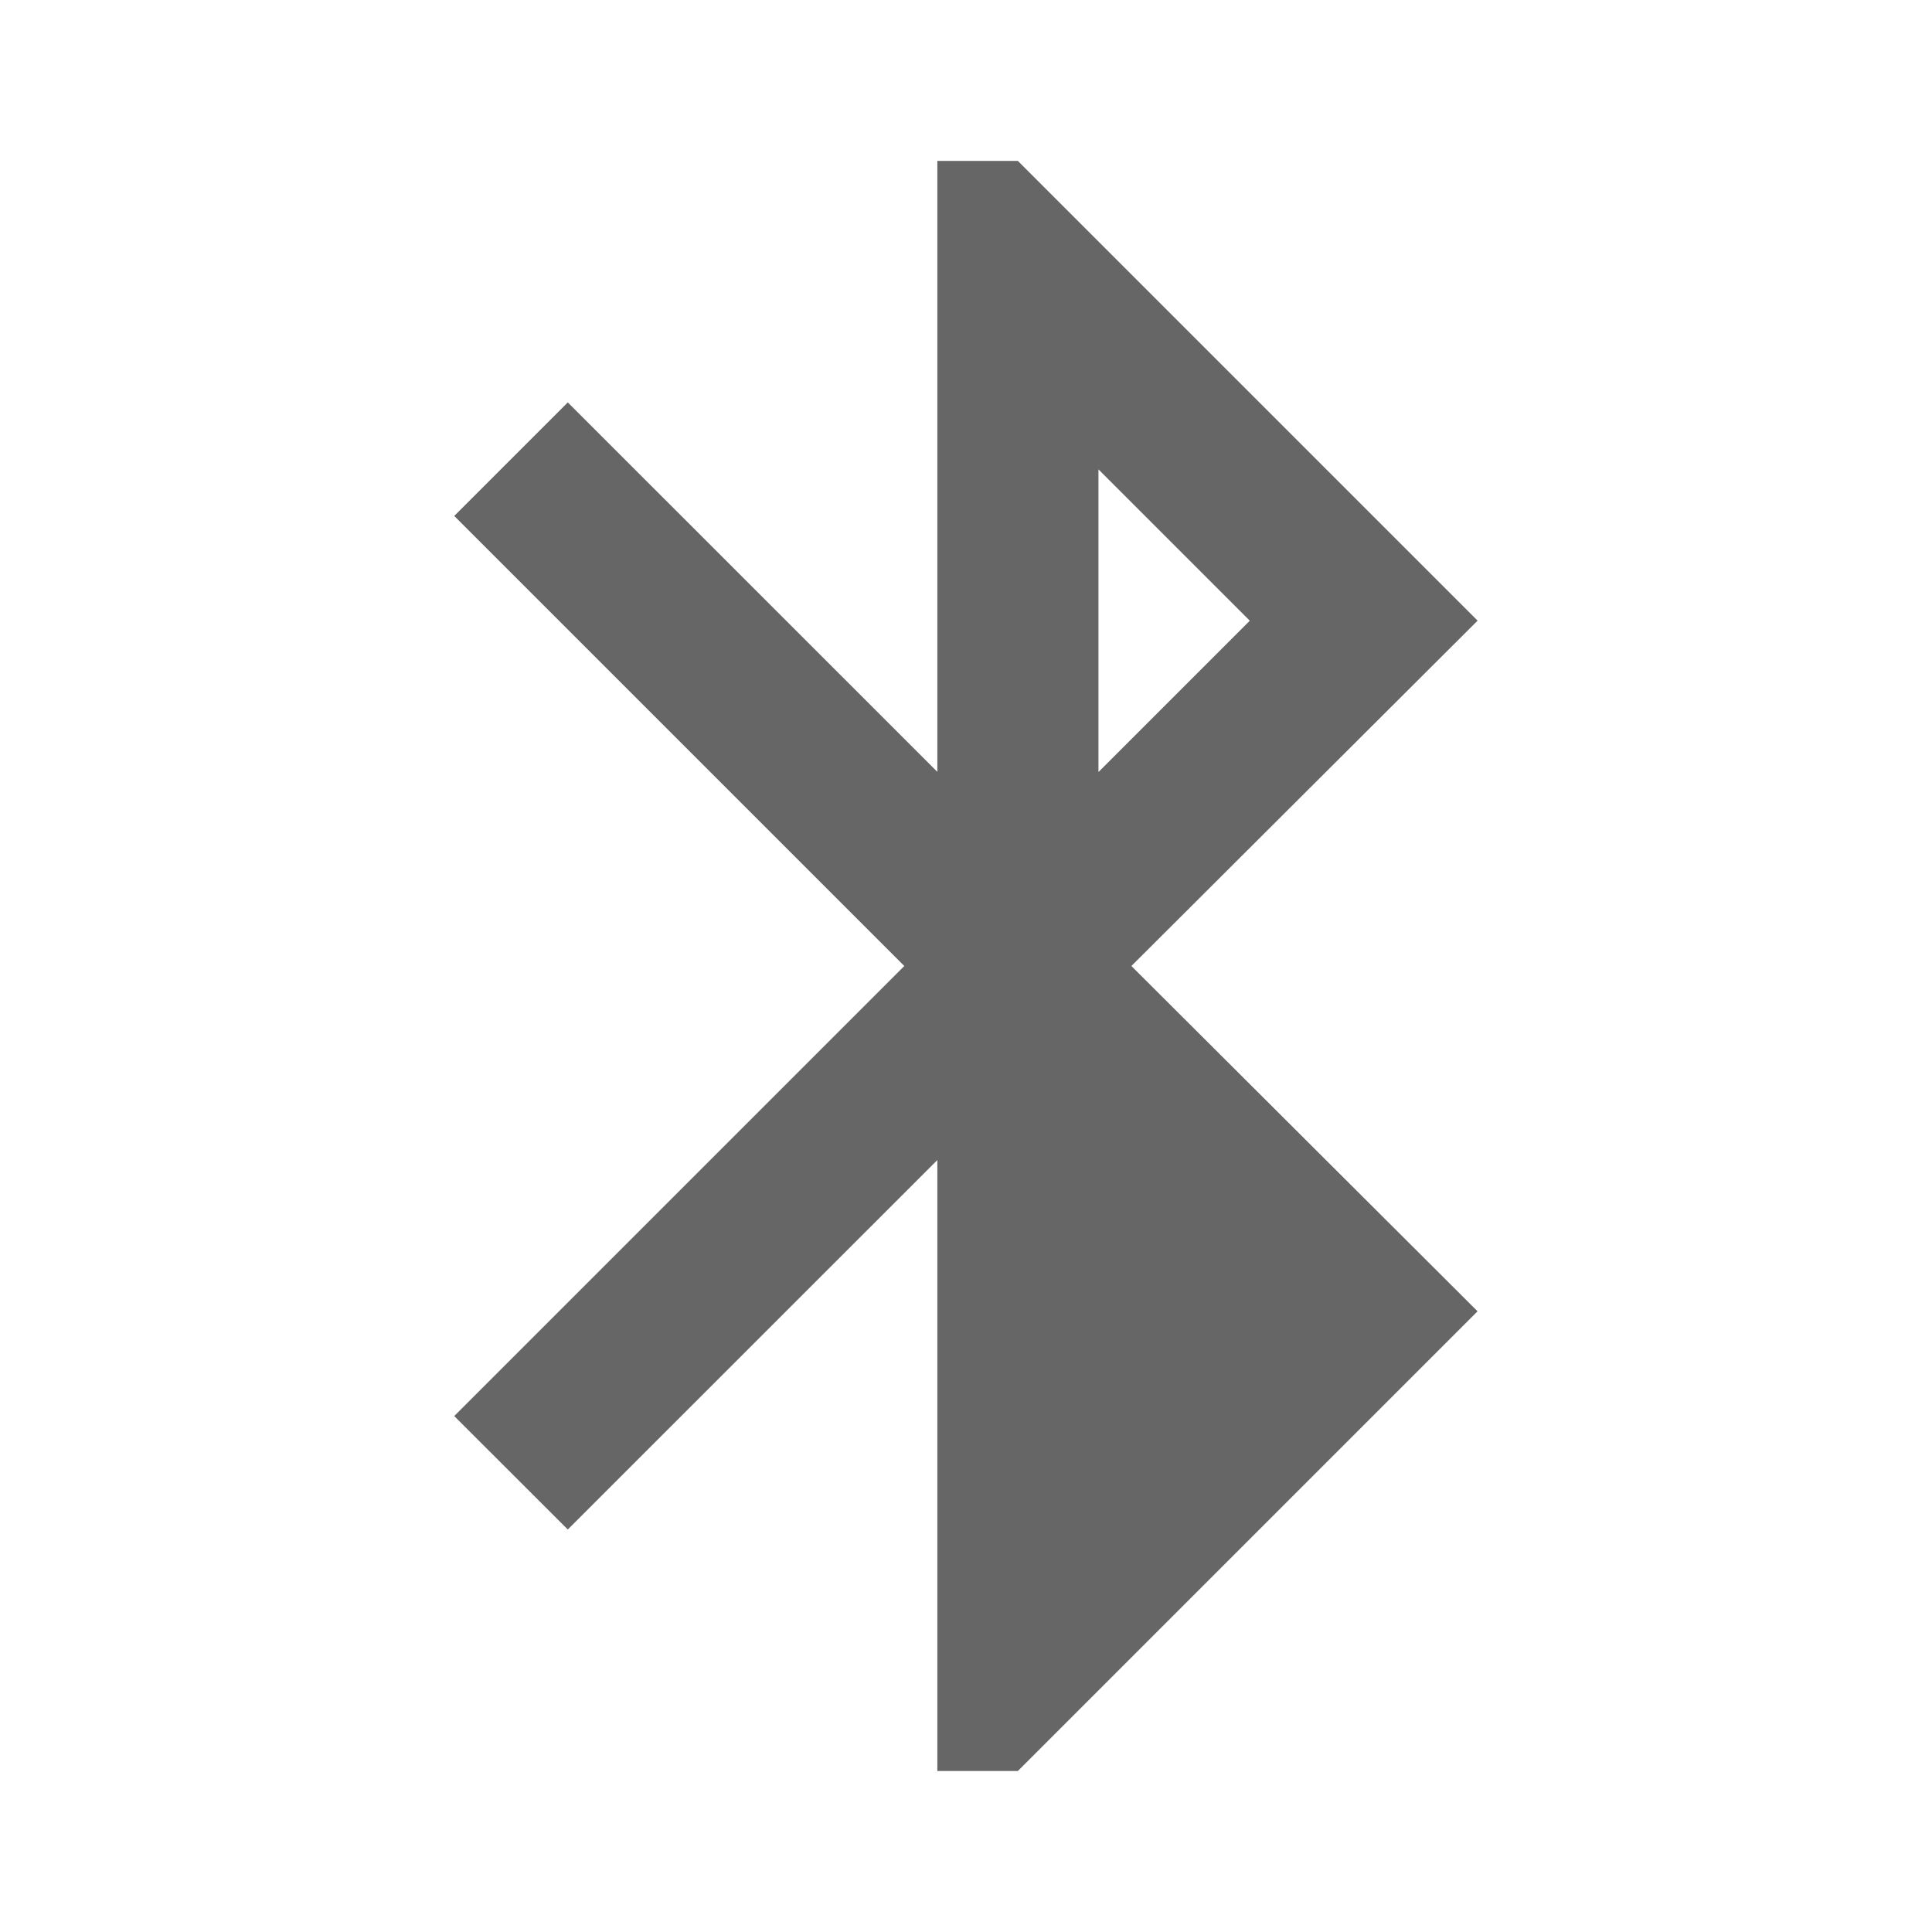<!-- Generated by IcoMoon.io -->
<svg version="1.1" xmlns="http://www.w3.org/2000/svg" width="18" height="18" viewBox="0 0 18 18">
<title>bluetooth-outlined</title>
<path opacity="0.6" fill="#000" d="M13.766 5.782l-4.283-4.283h-0.75v5.692l-3.443-3.442-1.058 1.058 4.193 4.193-4.193 4.193 1.058 1.057 3.443-3.442v5.692h0.75l4.283-4.283-3.225-3.217 3.225-3.217zM10.234 4.373l1.41 1.41-1.41 1.41v-2.82zM10.234 13.627l1.41-1.41-1.41-1.41v2.82z"></path>
</svg>
